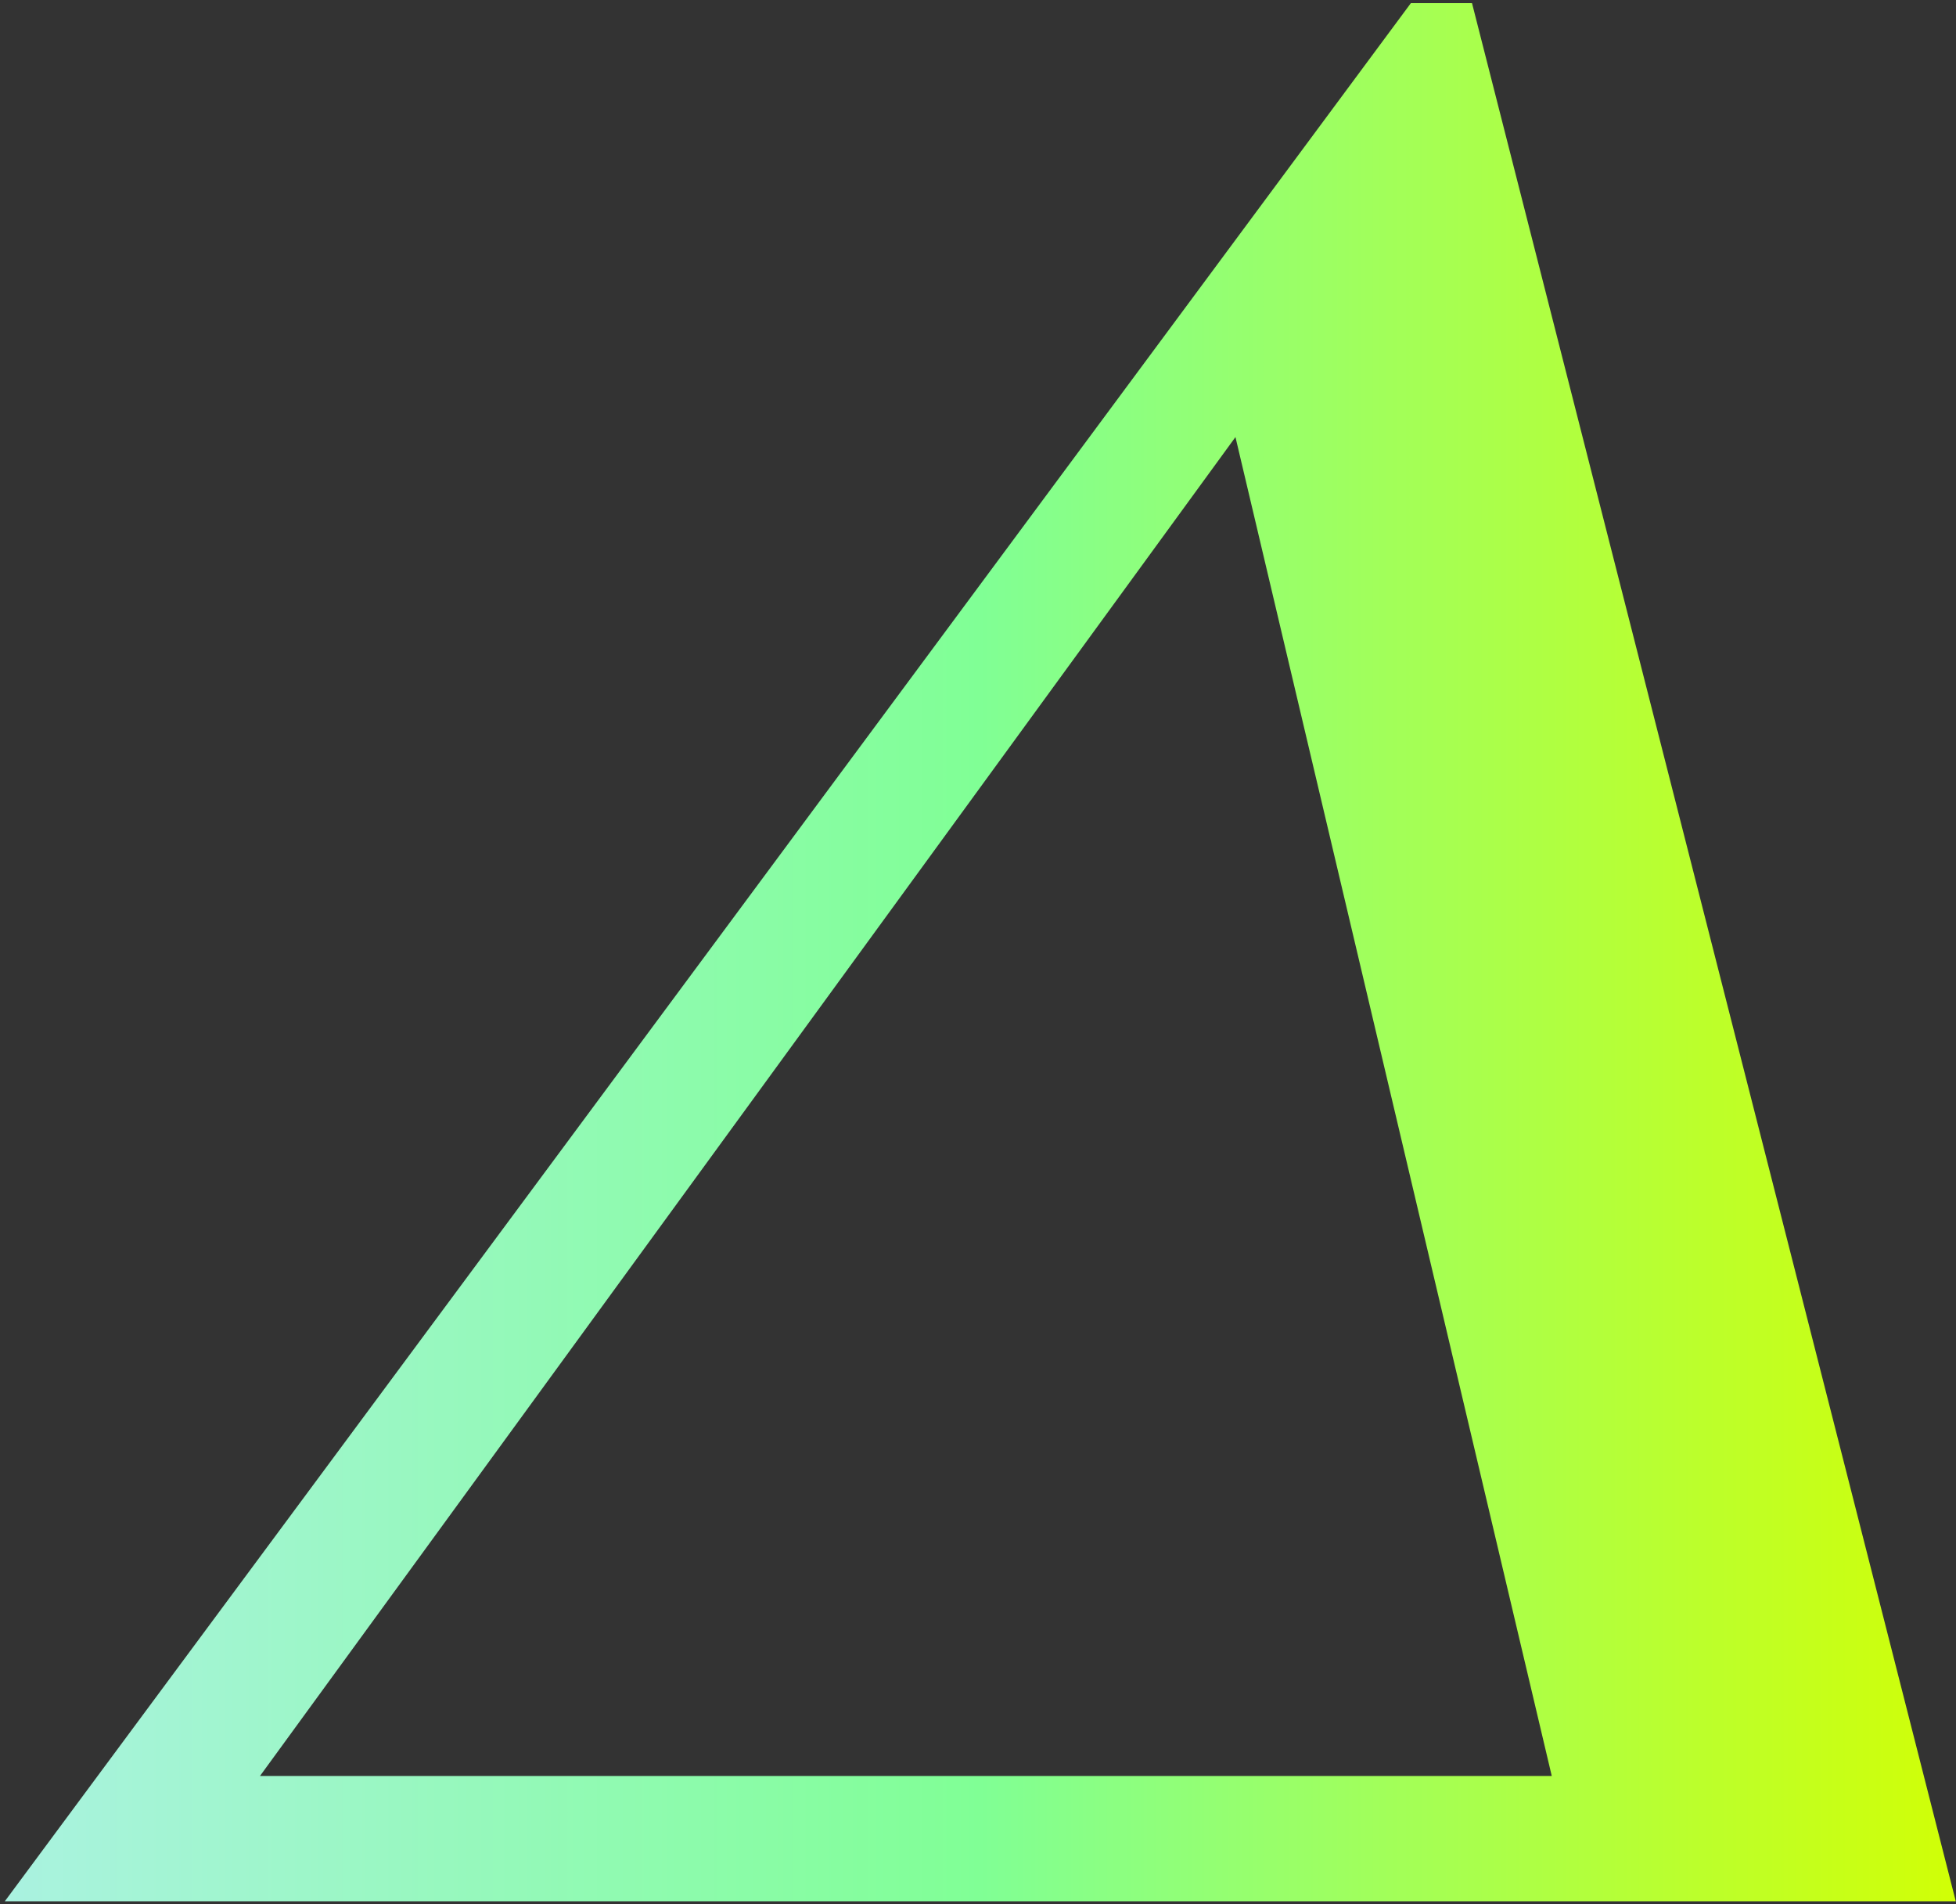 <?xml version="1.0" encoding="UTF-8"?> <svg xmlns="http://www.w3.org/2000/svg" width="75" height="73" viewBox="0 0 75 73" fill="none"><rect x="0" y="0" width="75" height="73" fill="#333333" stroke="none"/> <g clip-path="url(#clip0_11_521)"> <path d="M74.991 72.885H0.185L54.098 0.12H56.442L74.991 72.885ZM59.5 68.082L47.372 16.755L9.969 68.082H59.5Z" fill="url(#paint0_linear_11_521)"></path> </g> <defs> <linearGradient id="paint0_linear_11_521" x1="76.523" y1="36.503" x2="0.185" y2="36.503" gradientUnits="userSpaceOnUse"> <stop stop-color="#D4FF00"></stop> <stop offset="0.51" stop-color="#80FF95"></stop> <stop offset="1" stop-color="#AAF2E0"></stop> </linearGradient> <clipPath id="clip0_11_521"> <rect width="75" height="73" fill="white"></rect> </clipPath> </defs> </svg> 